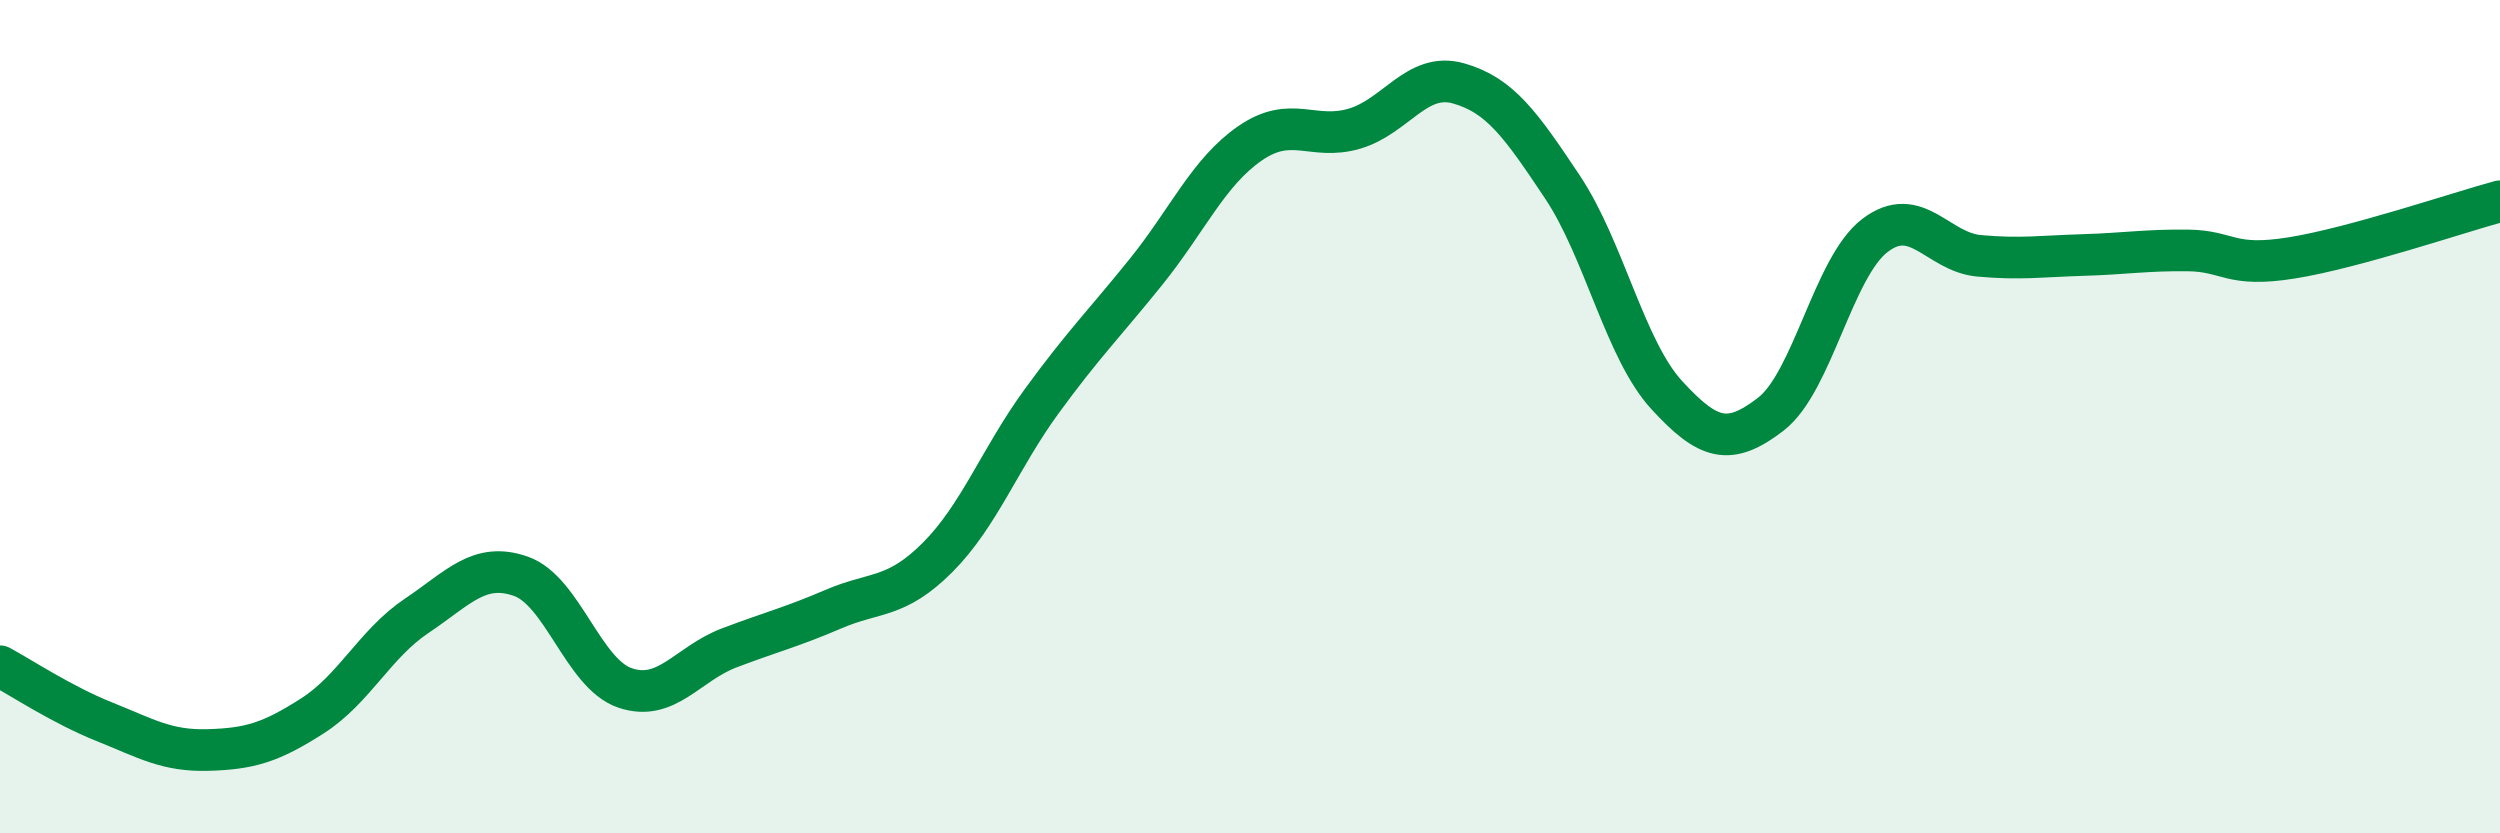 
    <svg width="60" height="20" viewBox="0 0 60 20" xmlns="http://www.w3.org/2000/svg">
      <path
        d="M 0,15.99 C 0.5,16.26 1.5,16.92 2.5,17.32 C 3.5,17.72 4,18.03 5,18 C 6,17.97 6.5,17.82 7.5,17.18 C 8.5,16.54 9,15.45 10,14.78 C 11,14.11 11.5,13.48 12.5,13.83 C 13.5,14.18 14,16.17 15,16.51 C 16,16.85 16.5,15.93 17.5,15.55 C 18.5,15.17 19,15.05 20,14.62 C 21,14.19 21.5,14.38 22.5,13.38 C 23.5,12.38 24,11 25,9.63 C 26,8.26 26.5,7.77 27.5,6.53 C 28.5,5.29 29,4.13 30,3.44 C 31,2.75 31.5,3.38 32.5,3.09 C 33.5,2.8 34,1.72 35,2 C 36,2.28 36.5,2.99 37.5,4.49 C 38.5,5.99 39,8.39 40,9.48 C 41,10.57 41.5,10.71 42.5,9.94 C 43.5,9.17 44,6.41 45,5.65 C 46,4.89 46.5,6.05 47.5,6.14 C 48.5,6.23 49,6.15 50,6.12 C 51,6.09 51.5,6 52.5,6.01 C 53.5,6.02 53.5,6.43 55,6.19 C 56.5,5.95 59,5.1 60,4.83L60 20L0 20Z"
        fill="#008740"
        opacity="0.1"
        stroke-linecap="round"
        stroke-linejoin="round"
      />
      <path
        d="M 0,15.99 C 0.5,16.26 1.5,16.92 2.5,17.32 C 3.5,17.72 4,18.03 5,18 C 6,17.97 6.5,17.82 7.5,17.18 C 8.5,16.54 9,15.45 10,14.78 C 11,14.11 11.5,13.48 12.5,13.83 C 13.5,14.18 14,16.17 15,16.51 C 16,16.85 16.5,15.93 17.5,15.55 C 18.5,15.17 19,15.05 20,14.62 C 21,14.19 21.5,14.38 22.5,13.38 C 23.5,12.38 24,11 25,9.63 C 26,8.26 26.5,7.77 27.5,6.53 C 28.5,5.29 29,4.13 30,3.44 C 31,2.75 31.5,3.38 32.5,3.09 C 33.5,2.8 34,1.72 35,2 C 36,2.28 36.5,2.99 37.5,4.49 C 38.5,5.99 39,8.39 40,9.48 C 41,10.57 41.5,10.71 42.5,9.94 C 43.5,9.17 44,6.41 45,5.65 C 46,4.89 46.5,6.05 47.5,6.14 C 48.5,6.23 49,6.15 50,6.12 C 51,6.09 51.5,6 52.5,6.01 C 53.5,6.02 53.5,6.43 55,6.19 C 56.5,5.95 59,5.1 60,4.83"
        stroke="#008740"
        stroke-width="1"
        fill="none"
        stroke-linecap="round"
        stroke-linejoin="round"
      />
    </svg>
  